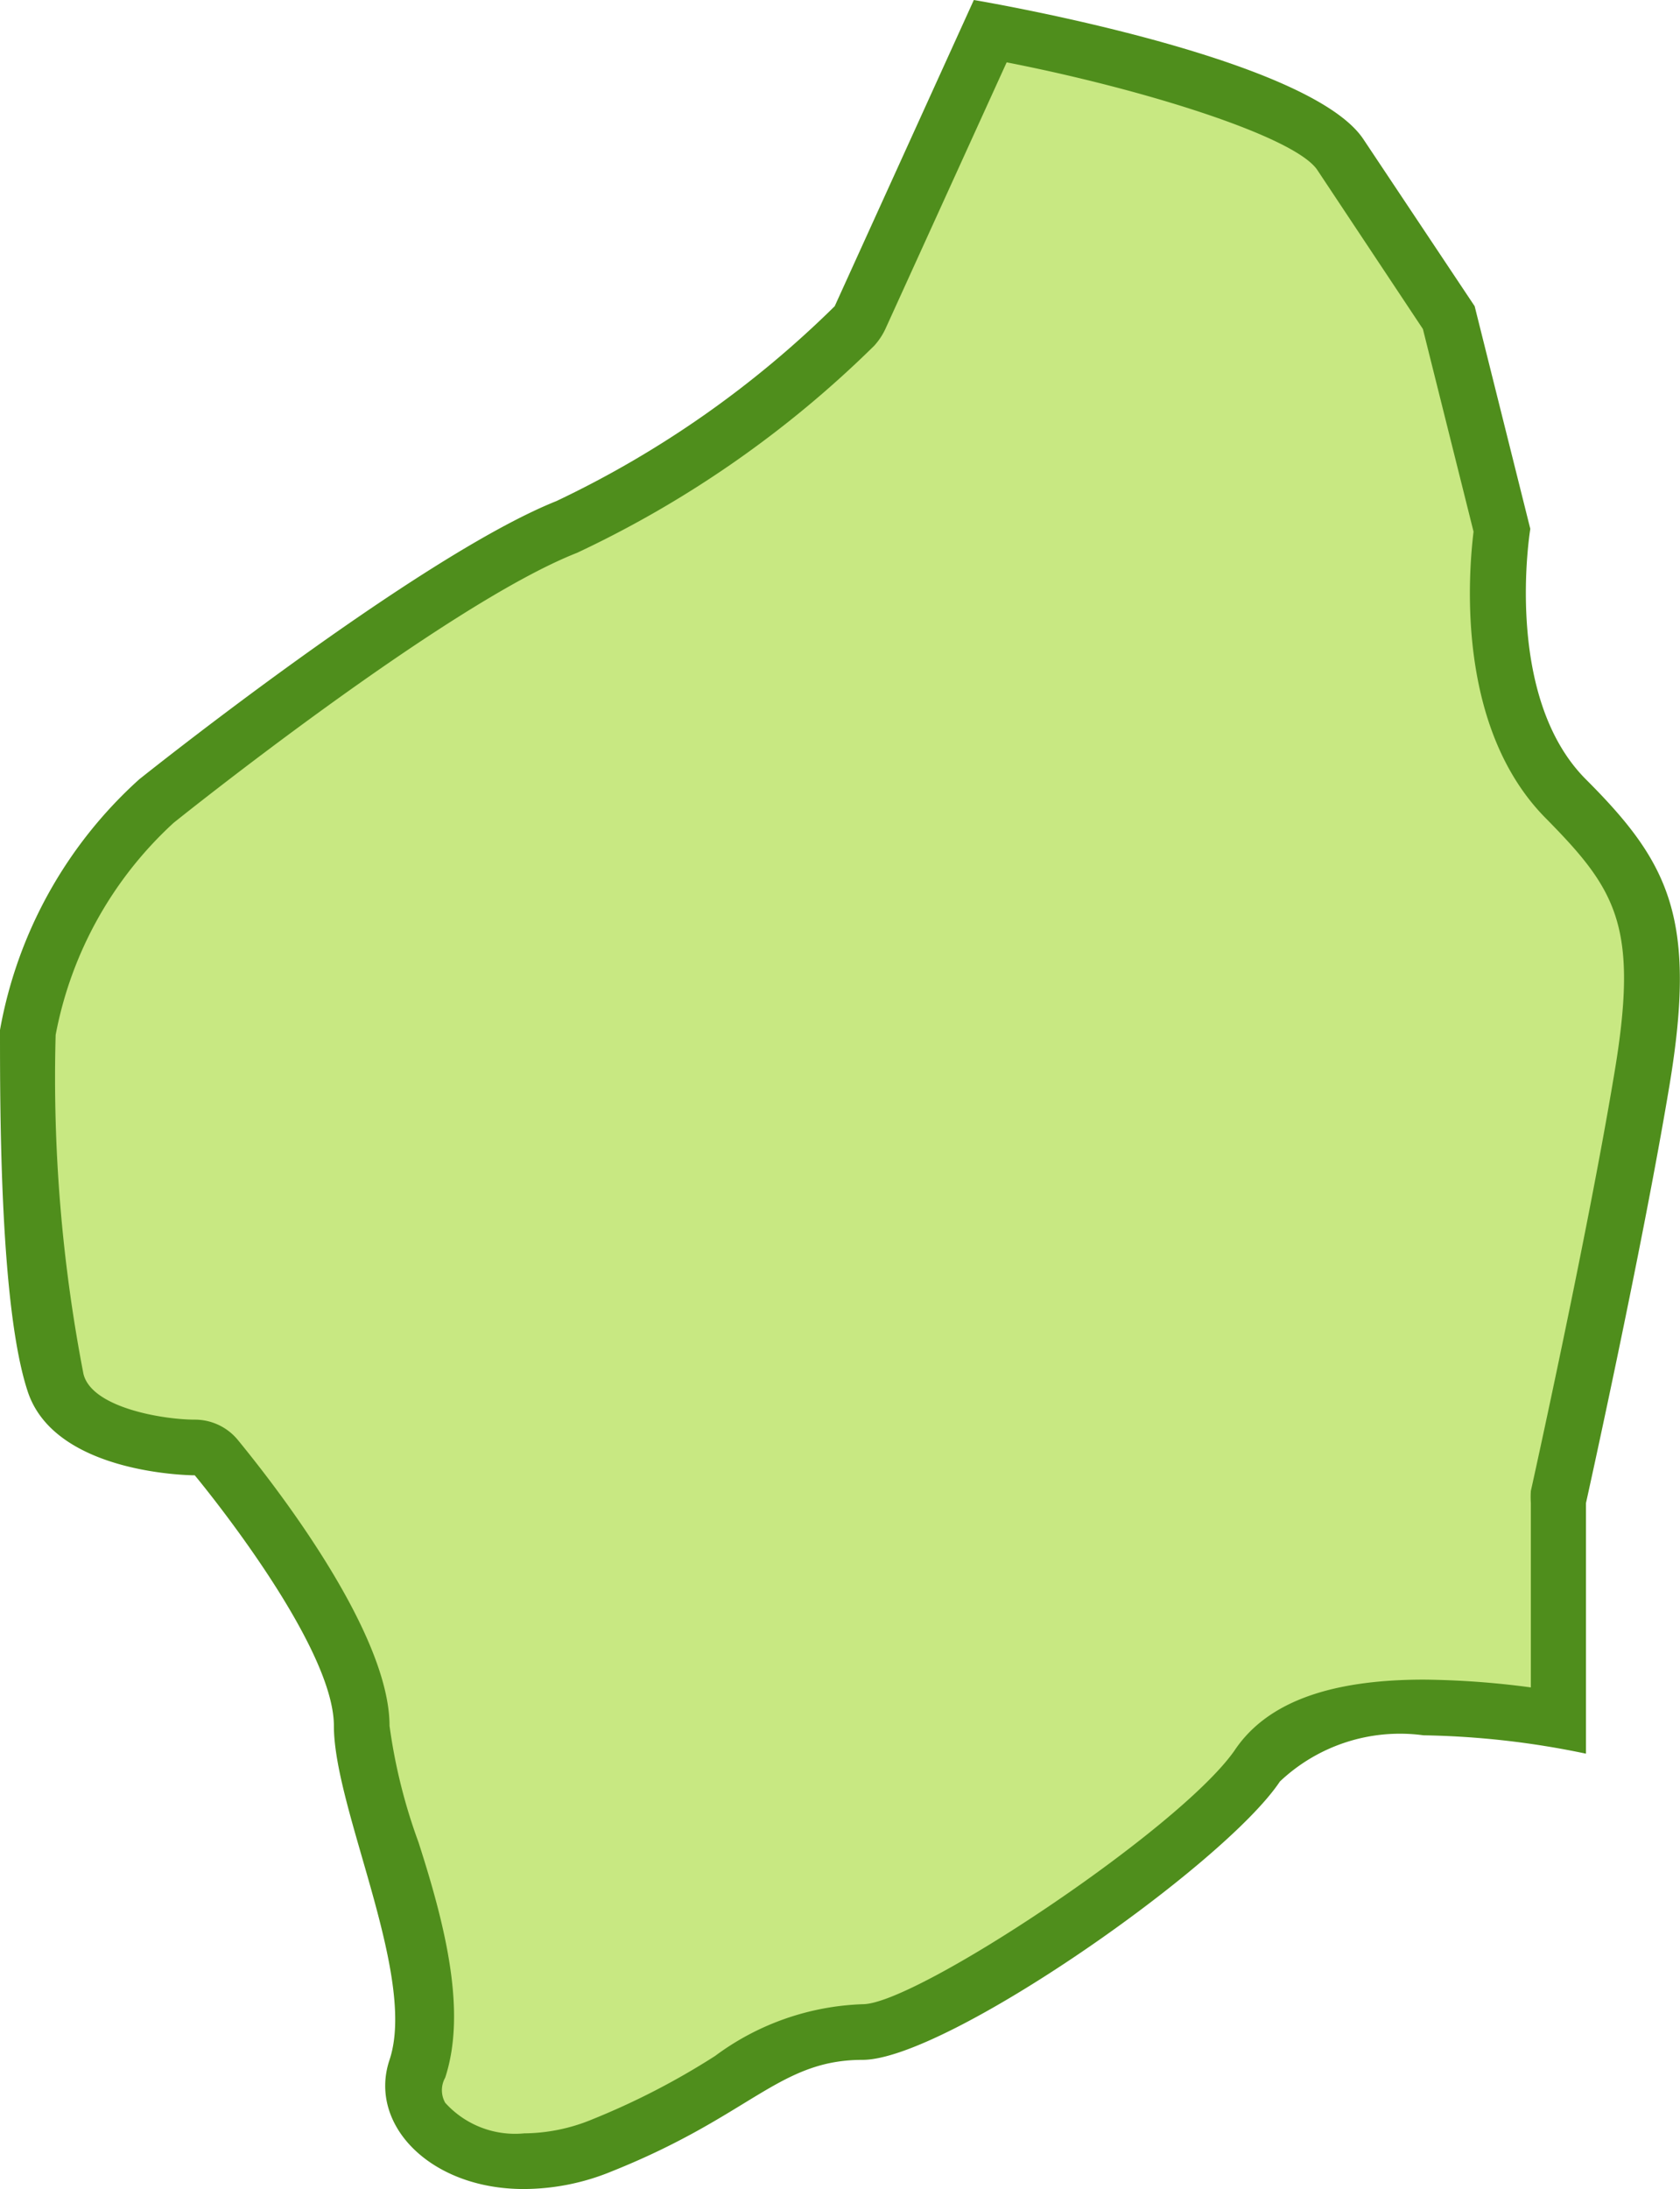 <svg xmlns="http://www.w3.org/2000/svg" viewBox="0 0 30.19 39.32"><defs><style>.cls-1{fill:#c8e882;}.cls-2{fill:#4f8e1c;}</style></defs><title>アセット 79</title><g id="レイヤー_2" data-name="レイヤー 2"><g id="県"><path class="cls-1" d="M9.41,38.82a2.22,2.22,0,0,1-1.78-.75,1,1,0,0,1-.16-.91c.35-1-.07-2.51-.48-3.94A9.73,9.73,0,0,1,6.5,31c0-1.63-2.35-4.5-2.62-4.82A.49.49,0,0,0,3.5,26c-.6,0-2.21-.21-2.53-1.16C.5,23.42.5,19.85.5,18.5h0a7.55,7.55,0,0,1,2.3-4.1c.06-.05,5-4,7.39-4.94a18.22,18.22,0,0,0,5.16-3.61.49.49,0,0,0,.11-.14L17.79.56c2.27.41,5.69,1.31,6.29,2.22L26,5.7,27,9.52c-.08.59-.36,3.32,1.16,4.83,1.34,1.35,1.84,2.18,1.36,5.07S28,26.85,28,26.89A.41.41,0,0,0,28,27v3.9a14.83,14.83,0,0,0-2.42-.23c-1.52,0-2.53.36-3,1-1,1.48-5.88,4.78-7.08,4.78a4.27,4.27,0,0,0-2.4.86,14.63,14.63,0,0,1-2.29,1.18A3.76,3.76,0,0,1,9.41,38.82Z"/><path class="cls-2" d="M18.09,1.12c2.46.48,5.17,1.33,5.58,1.93l1.9,2.86.91,3.64c-.1.83-.3,3.55,1.31,5.16C29.06,16,29.46,16.65,29,19.34c-.49,2.93-1.48,7.4-1.49,7.44a1.64,1.64,0,0,0,0,.22v3.31a15.42,15.42,0,0,0-1.92-.14c-1.72,0-2.84.42-3.41,1.28-1,1.42-5.71,4.54-6.67,4.55a4.71,4.71,0,0,0-2.66.93,13.33,13.33,0,0,1-2.21,1.14,3.25,3.25,0,0,1-1.22.25A1.69,1.69,0,0,1,8,37.77.46.46,0,0,1,8,37.32c.39-1.19,0-2.74-.48-4.23A9.92,9.92,0,0,1,7,31c0-1.77-2.28-4.59-2.73-5.14a1,1,0,0,0-.77-.36c-.56,0-1.85-.21-2-.82A28,28,0,0,1,1,18.59a6.9,6.9,0,0,1,2.12-3.81S8,10.86,10.37,9.93a19.27,19.27,0,0,0,5.34-3.72,1.21,1.21,0,0,0,.2-.3l2.18-4.79M17.5,0,15,5.5A18.25,18.25,0,0,1,10,9c-2.5,1-7.5,5-7.5,5A7.94,7.94,0,0,0,0,18.5C0,20,0,23.5.5,25s3,1.5,3,1.5S6,29.5,6,31s1.5,4.5,1,6c-.39,1.16.73,2.32,2.41,2.32A4.17,4.17,0,0,0,11,39c2.5-1,3-2,4.5-2S22,33.5,23,32a3.14,3.14,0,0,1,2.58-.83,15.33,15.33,0,0,1,2.92.33V27s1-4.5,1.5-7.5,0-4-1.5-5.5-1-4.5-1-4.5l-1-4-2-3c-1-1.5-7-2.5-7-2.5Z"/></g></g></svg>